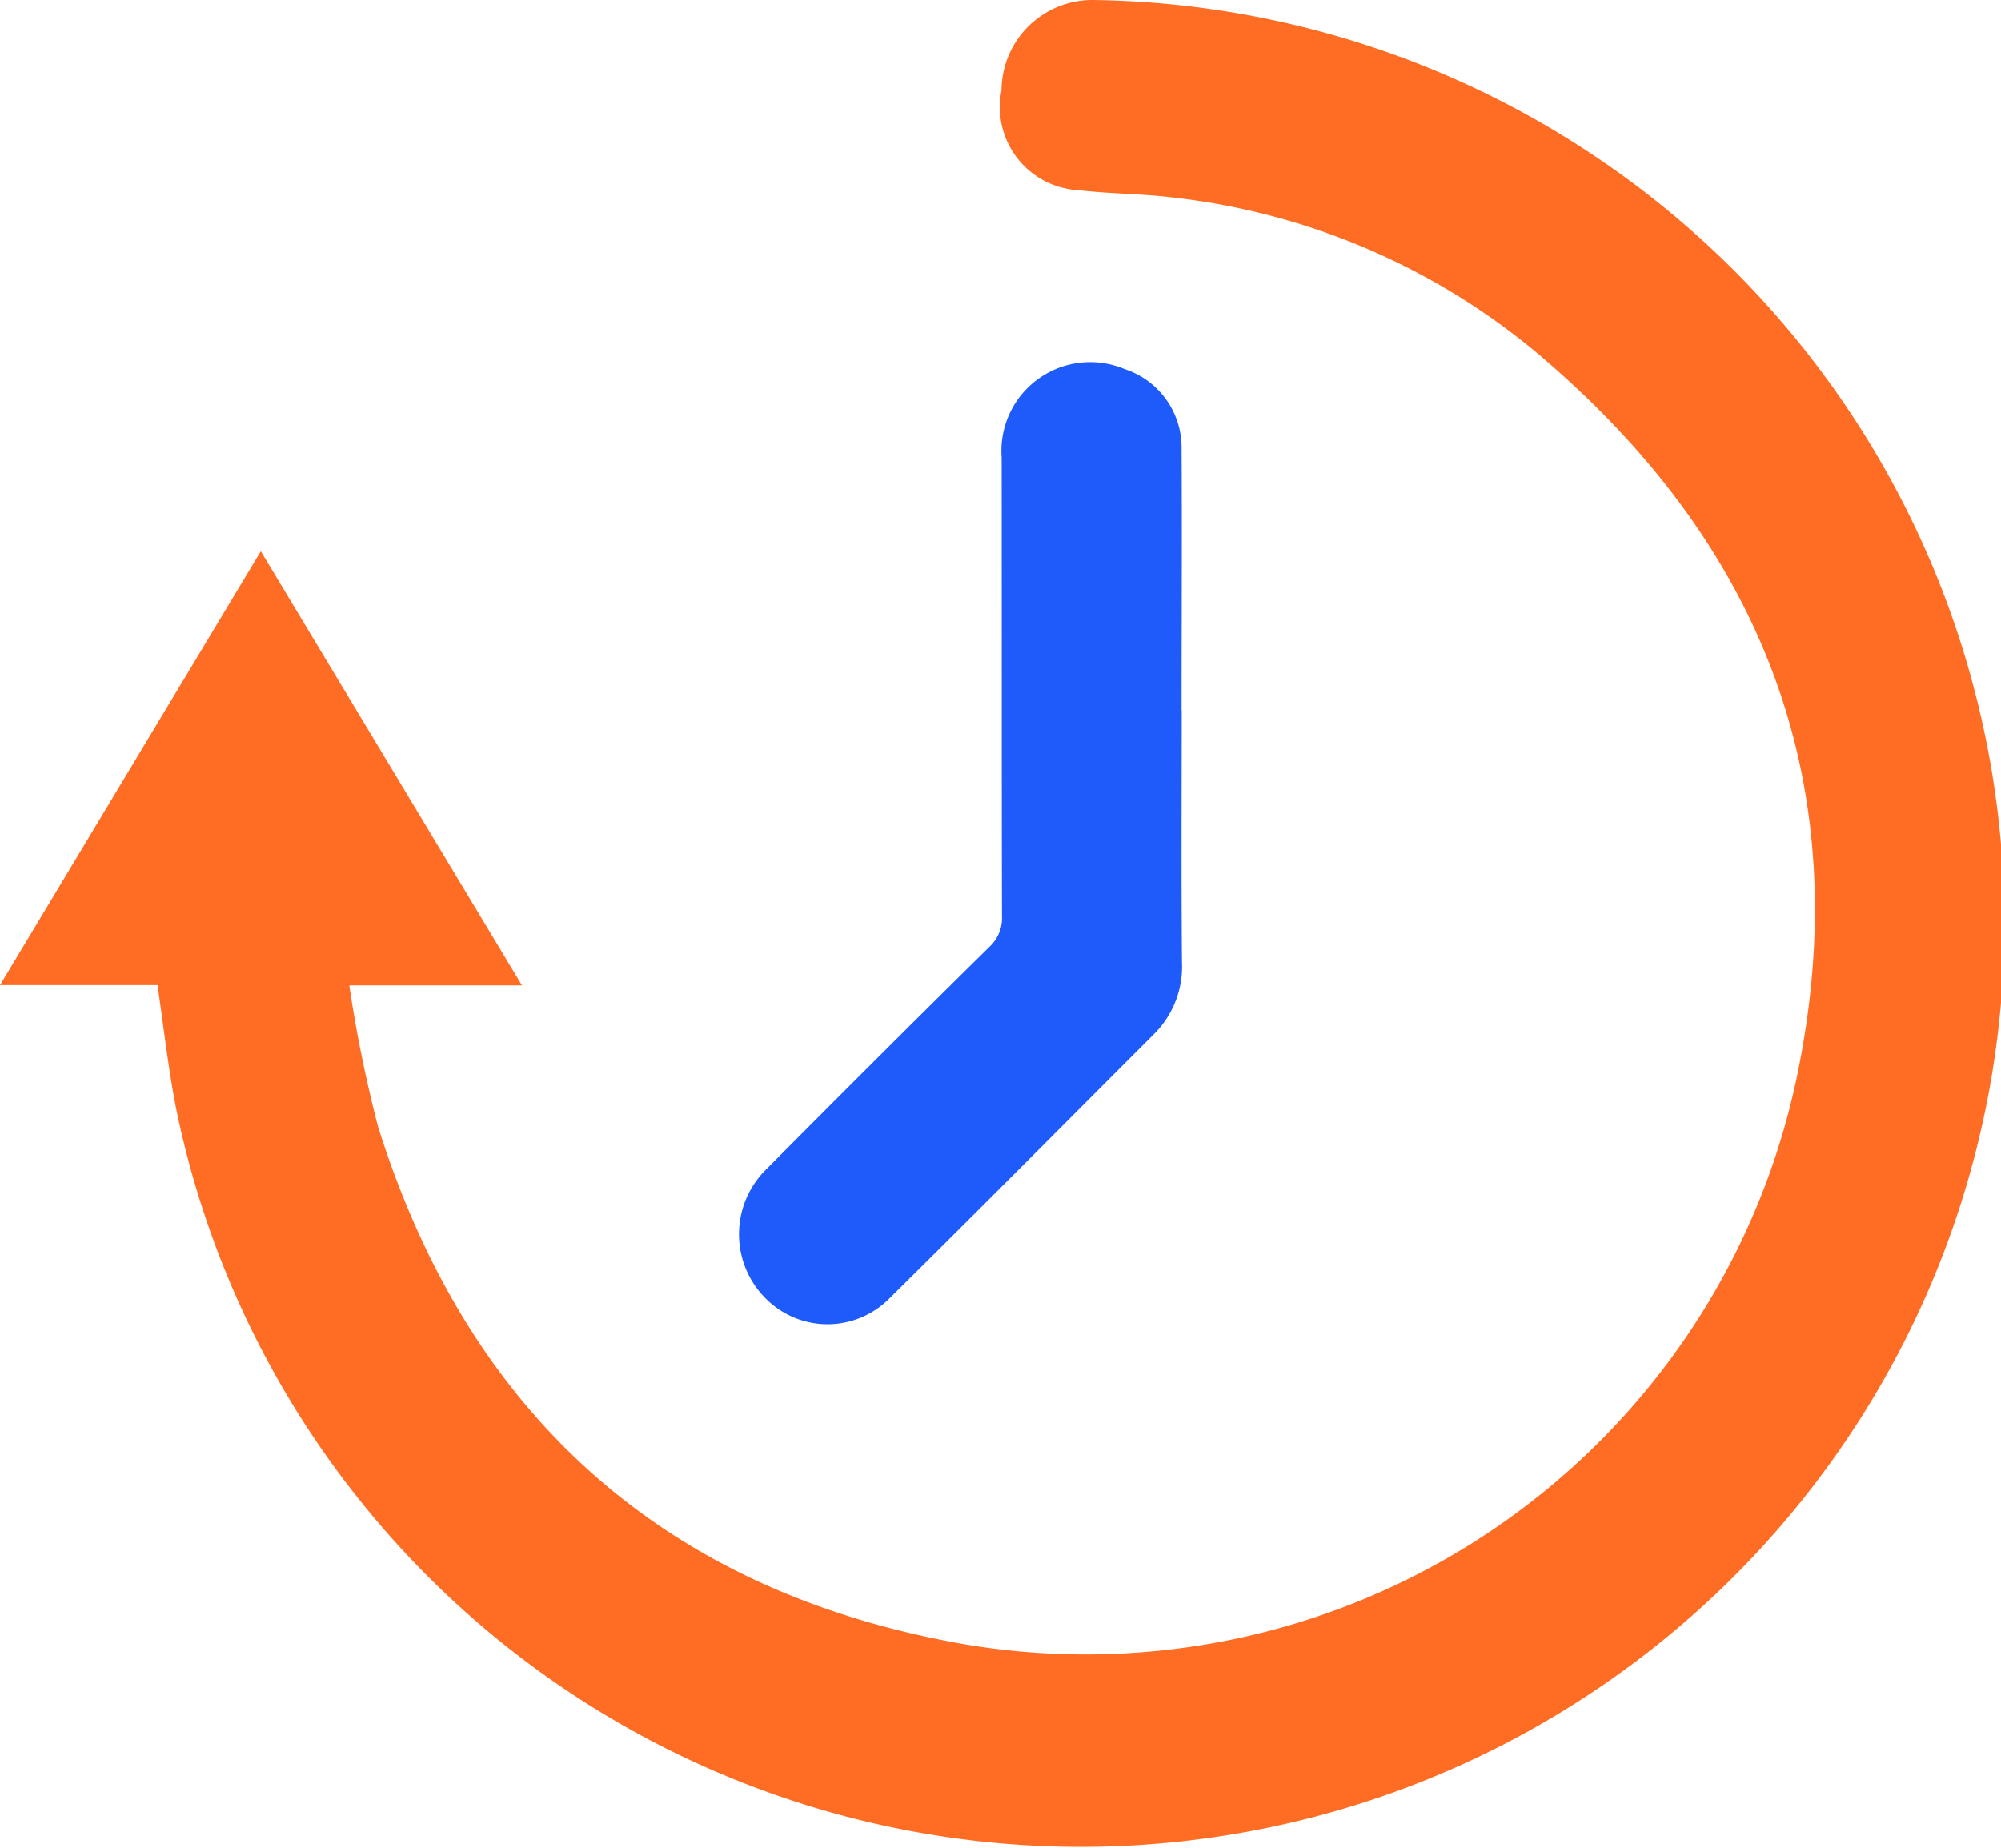 <svg xmlns="http://www.w3.org/2000/svg" xmlns:xlink="http://www.w3.org/1999/xlink" width="61.413" height="56.717" viewBox="0 0 61.413 56.717">
  <defs>
    <clipPath id="clip-path">
      <rect id="Rectangle_31978" data-name="Rectangle 31978" width="61.413" height="56.717" fill="none"/>
    </clipPath>
  </defs>
  <g id="Group_93759" data-name="Group 93759" clip-path="url(#clip-path)">
    <path id="Path_143756" data-name="Path 143756" d="M4.833,30.236H0L8.005,16.919,16.02,30.244h-5.3a41.7,41.7,0,0,0,.879,4.324c2.784,8.868,8.789,14.261,17.914,15.884A22.3,22.3,0,0,0,55.135,33.112c1.882-8.917-.976-16.349-7.879-22.208A21.1,21.1,0,0,0,36,6.063c-.963-.121-1.942-.111-2.905-.226a2.552,2.552,0,0,1-2.358-3.059A2.789,2.789,0,0,1,33.558,0,28.344,28.344,0,1,1,5.405,34.023c-.243-1.232-.378-2.486-.572-3.787" transform="translate(0 0)" fill="#ff6d24"/>
    <path id="Path_143757" data-name="Path 143757" d="M176.638,90.9c0,2.575-.015,5.151.008,7.726a2.919,2.919,0,0,1-.863,2.214c-2.7,2.7-5.39,5.415-8.109,8.1a2.672,2.672,0,0,1-3.818-.005,2.785,2.785,0,0,1,0-3.917q3.424-3.45,6.884-6.864a1.2,1.2,0,0,0,.382-.939c-.011-4.69-.005-9.38-.01-14.071a2.725,2.725,0,0,1,3.768-2.723,2.534,2.534,0,0,1,1.754,2.447c.016,2.678,0,5.355,0,8.033Z" transform="translate(-140.37 -69.096)" fill="#1e5bfa"/>
  </g>
</svg>
